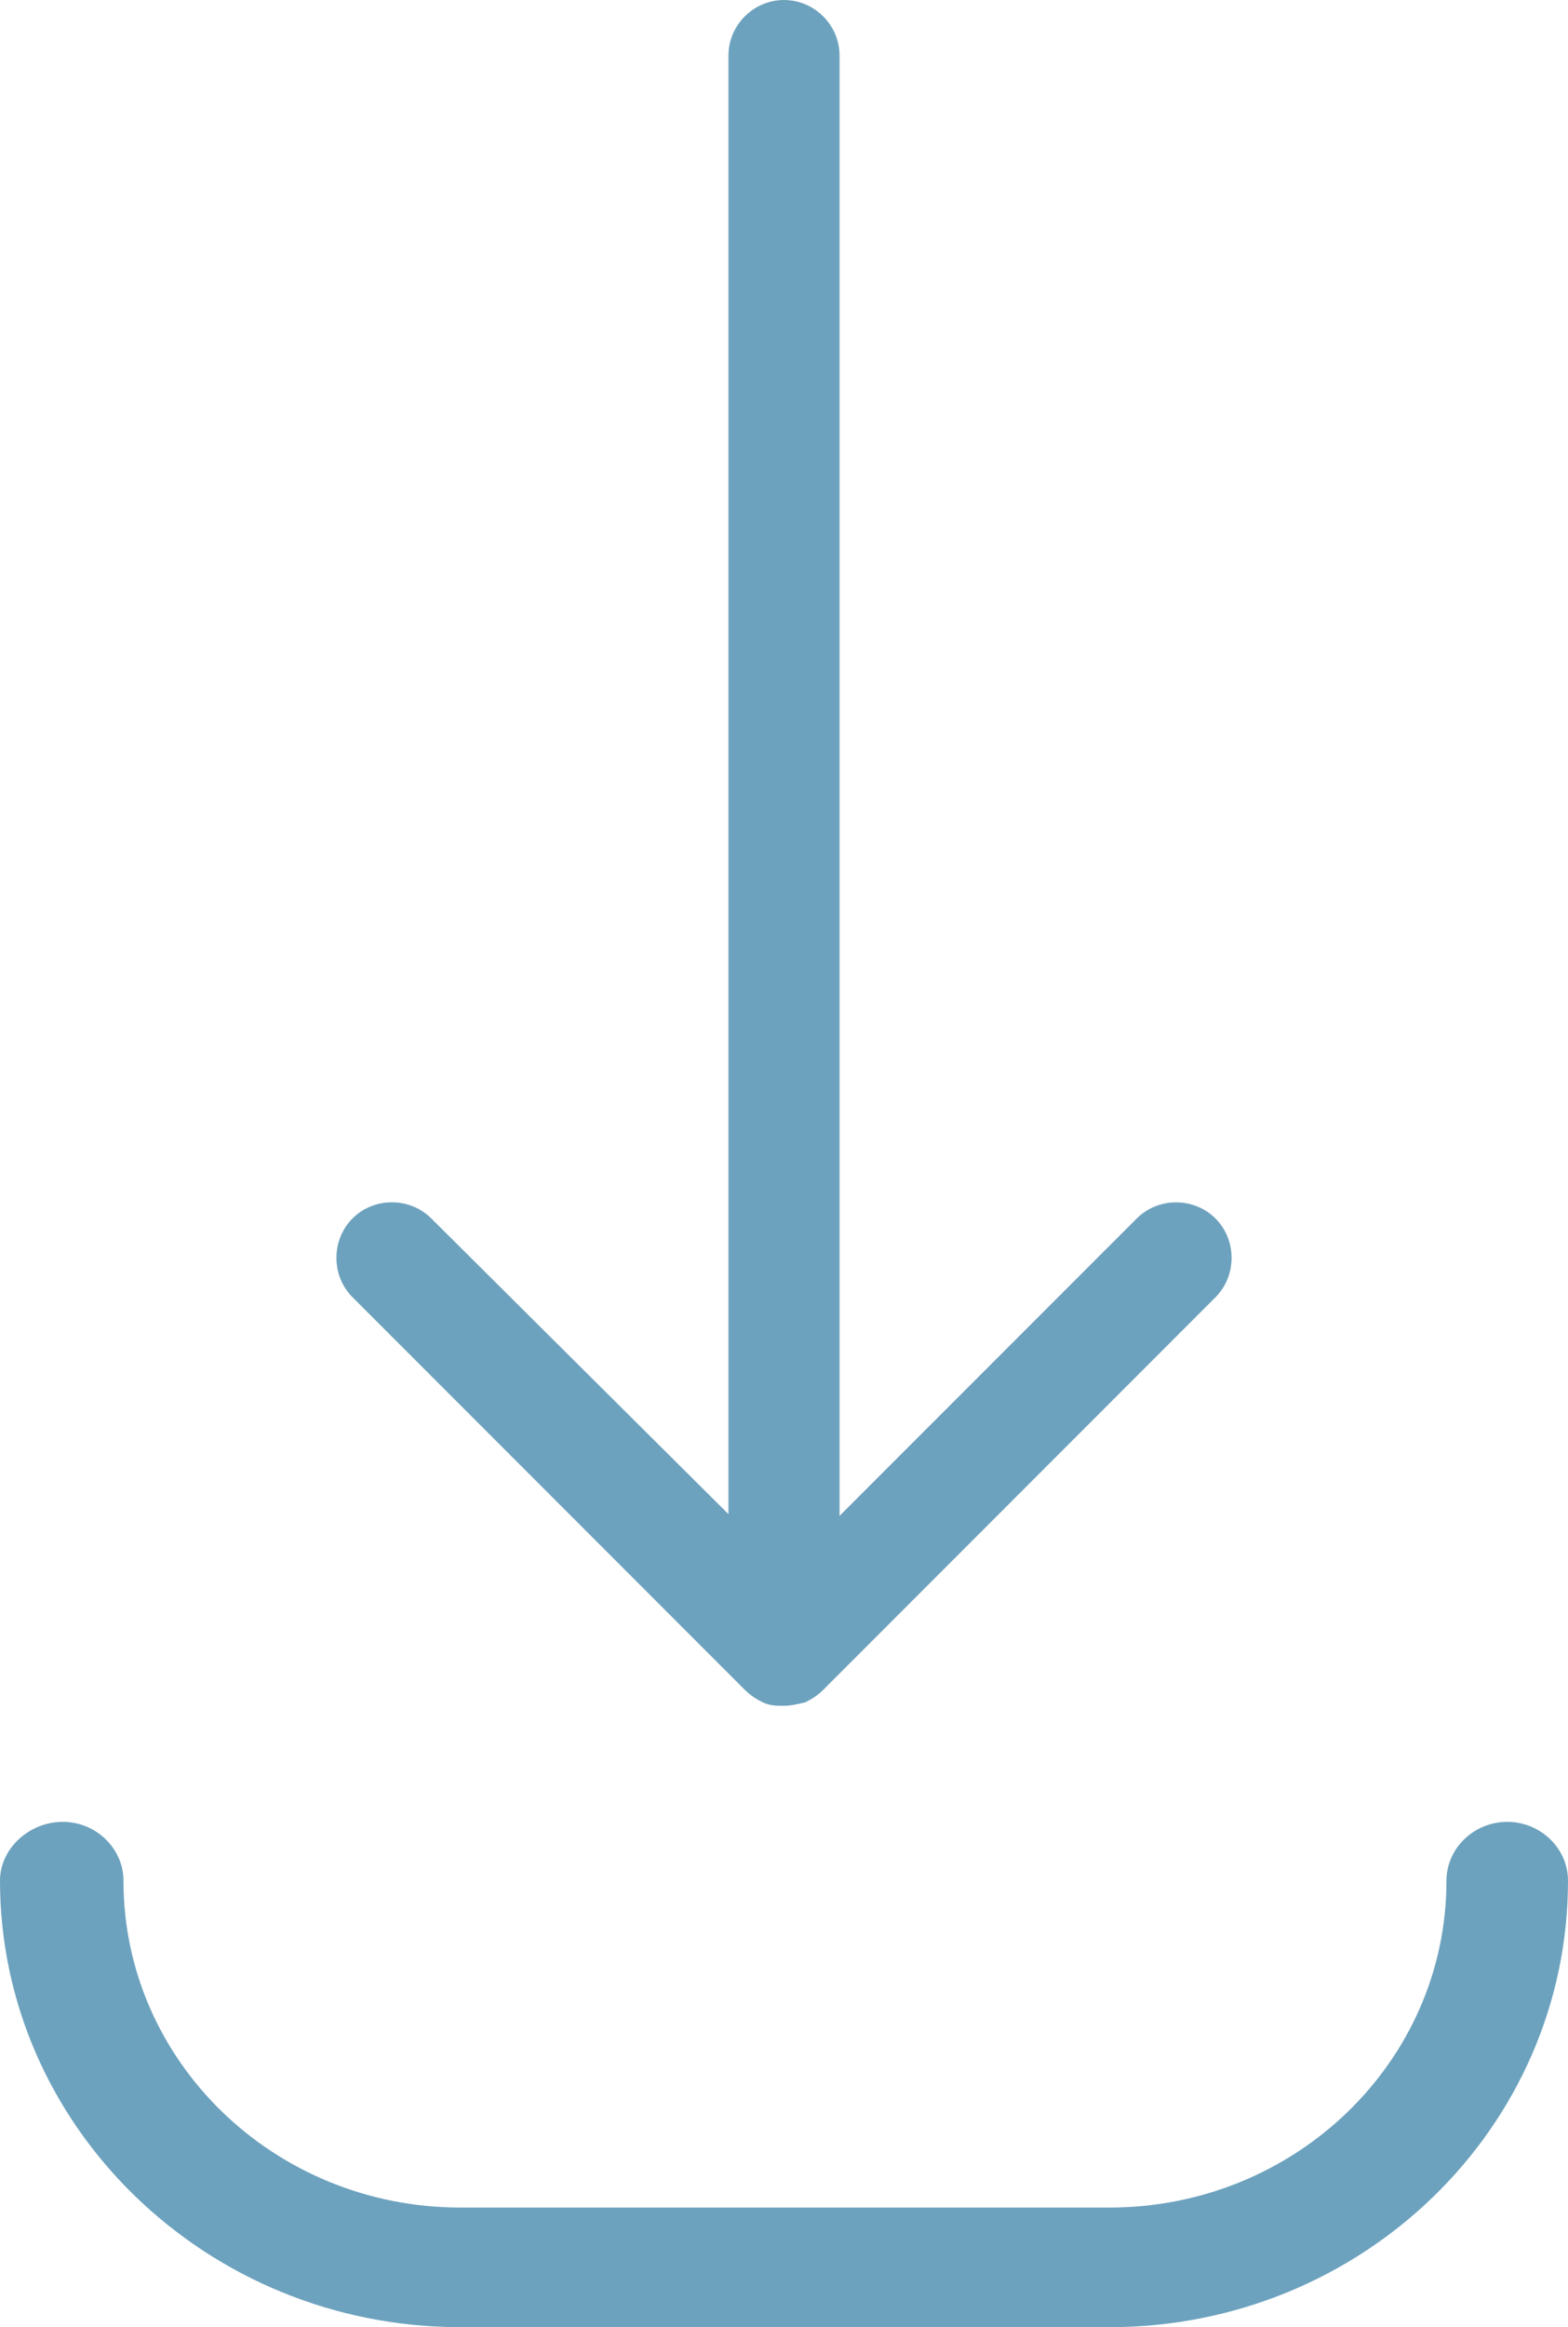 <?xml version="1.0" encoding="UTF-8"?>
<svg xmlns:xlink="http://www.w3.org/1999/xlink" xmlns="http://www.w3.org/2000/svg" width="23px" height="34.107px" viewBox="0 0 23 34.107" version="1.1">
  <g id="Group-3">
    <path d="M10.923 24.764C11.002 24.843 11.081 24.895 11.185 24.948C11.29 25 11.396 25 11.5 25C11.605 25 11.71 24.973 11.815 24.948C11.92 24.895 11.999 24.843 12.078 24.764L17.829 19.013C18.144 18.698 18.144 18.173 17.829 17.858C17.514 17.543 16.989 17.543 16.674 17.858L12.315 22.216L12.315 0.815C12.315 0.368 11.947 0 11.5 0C11.054 0 10.685 0.367 10.685 0.815L10.685 22.191L6.326 17.857C6.011 17.542 5.486 17.542 5.171 17.857C4.856 18.172 4.856 18.698 5.171 19.012L10.923 24.764Z" id="Fill-1" fill="#6DA2BE" fill-rule="evenodd" stroke="none"></path>
    <path d="M22.108 26.701C21.62 26.701 21.217 27.09 21.217 27.564C21.217 30.21 19.003 32.354 16.272 32.354L6.756 32.354C4.025 32.354 1.811 30.21 1.811 27.564C1.811 27.091 1.409 26.701 0.92 26.701C0.431 26.701 0 27.09 0 27.563C0 31.155 3.019 34.107 6.756 34.107L16.273 34.107C19.981 34.107 23 31.183 23 27.563C23 27.09 22.598 26.701 22.108 26.701L22.108 26.701Z" id="Fill-2" fill="#6DA2BE" fill-rule="evenodd" stroke="none"></path>
  </g>
</svg>
